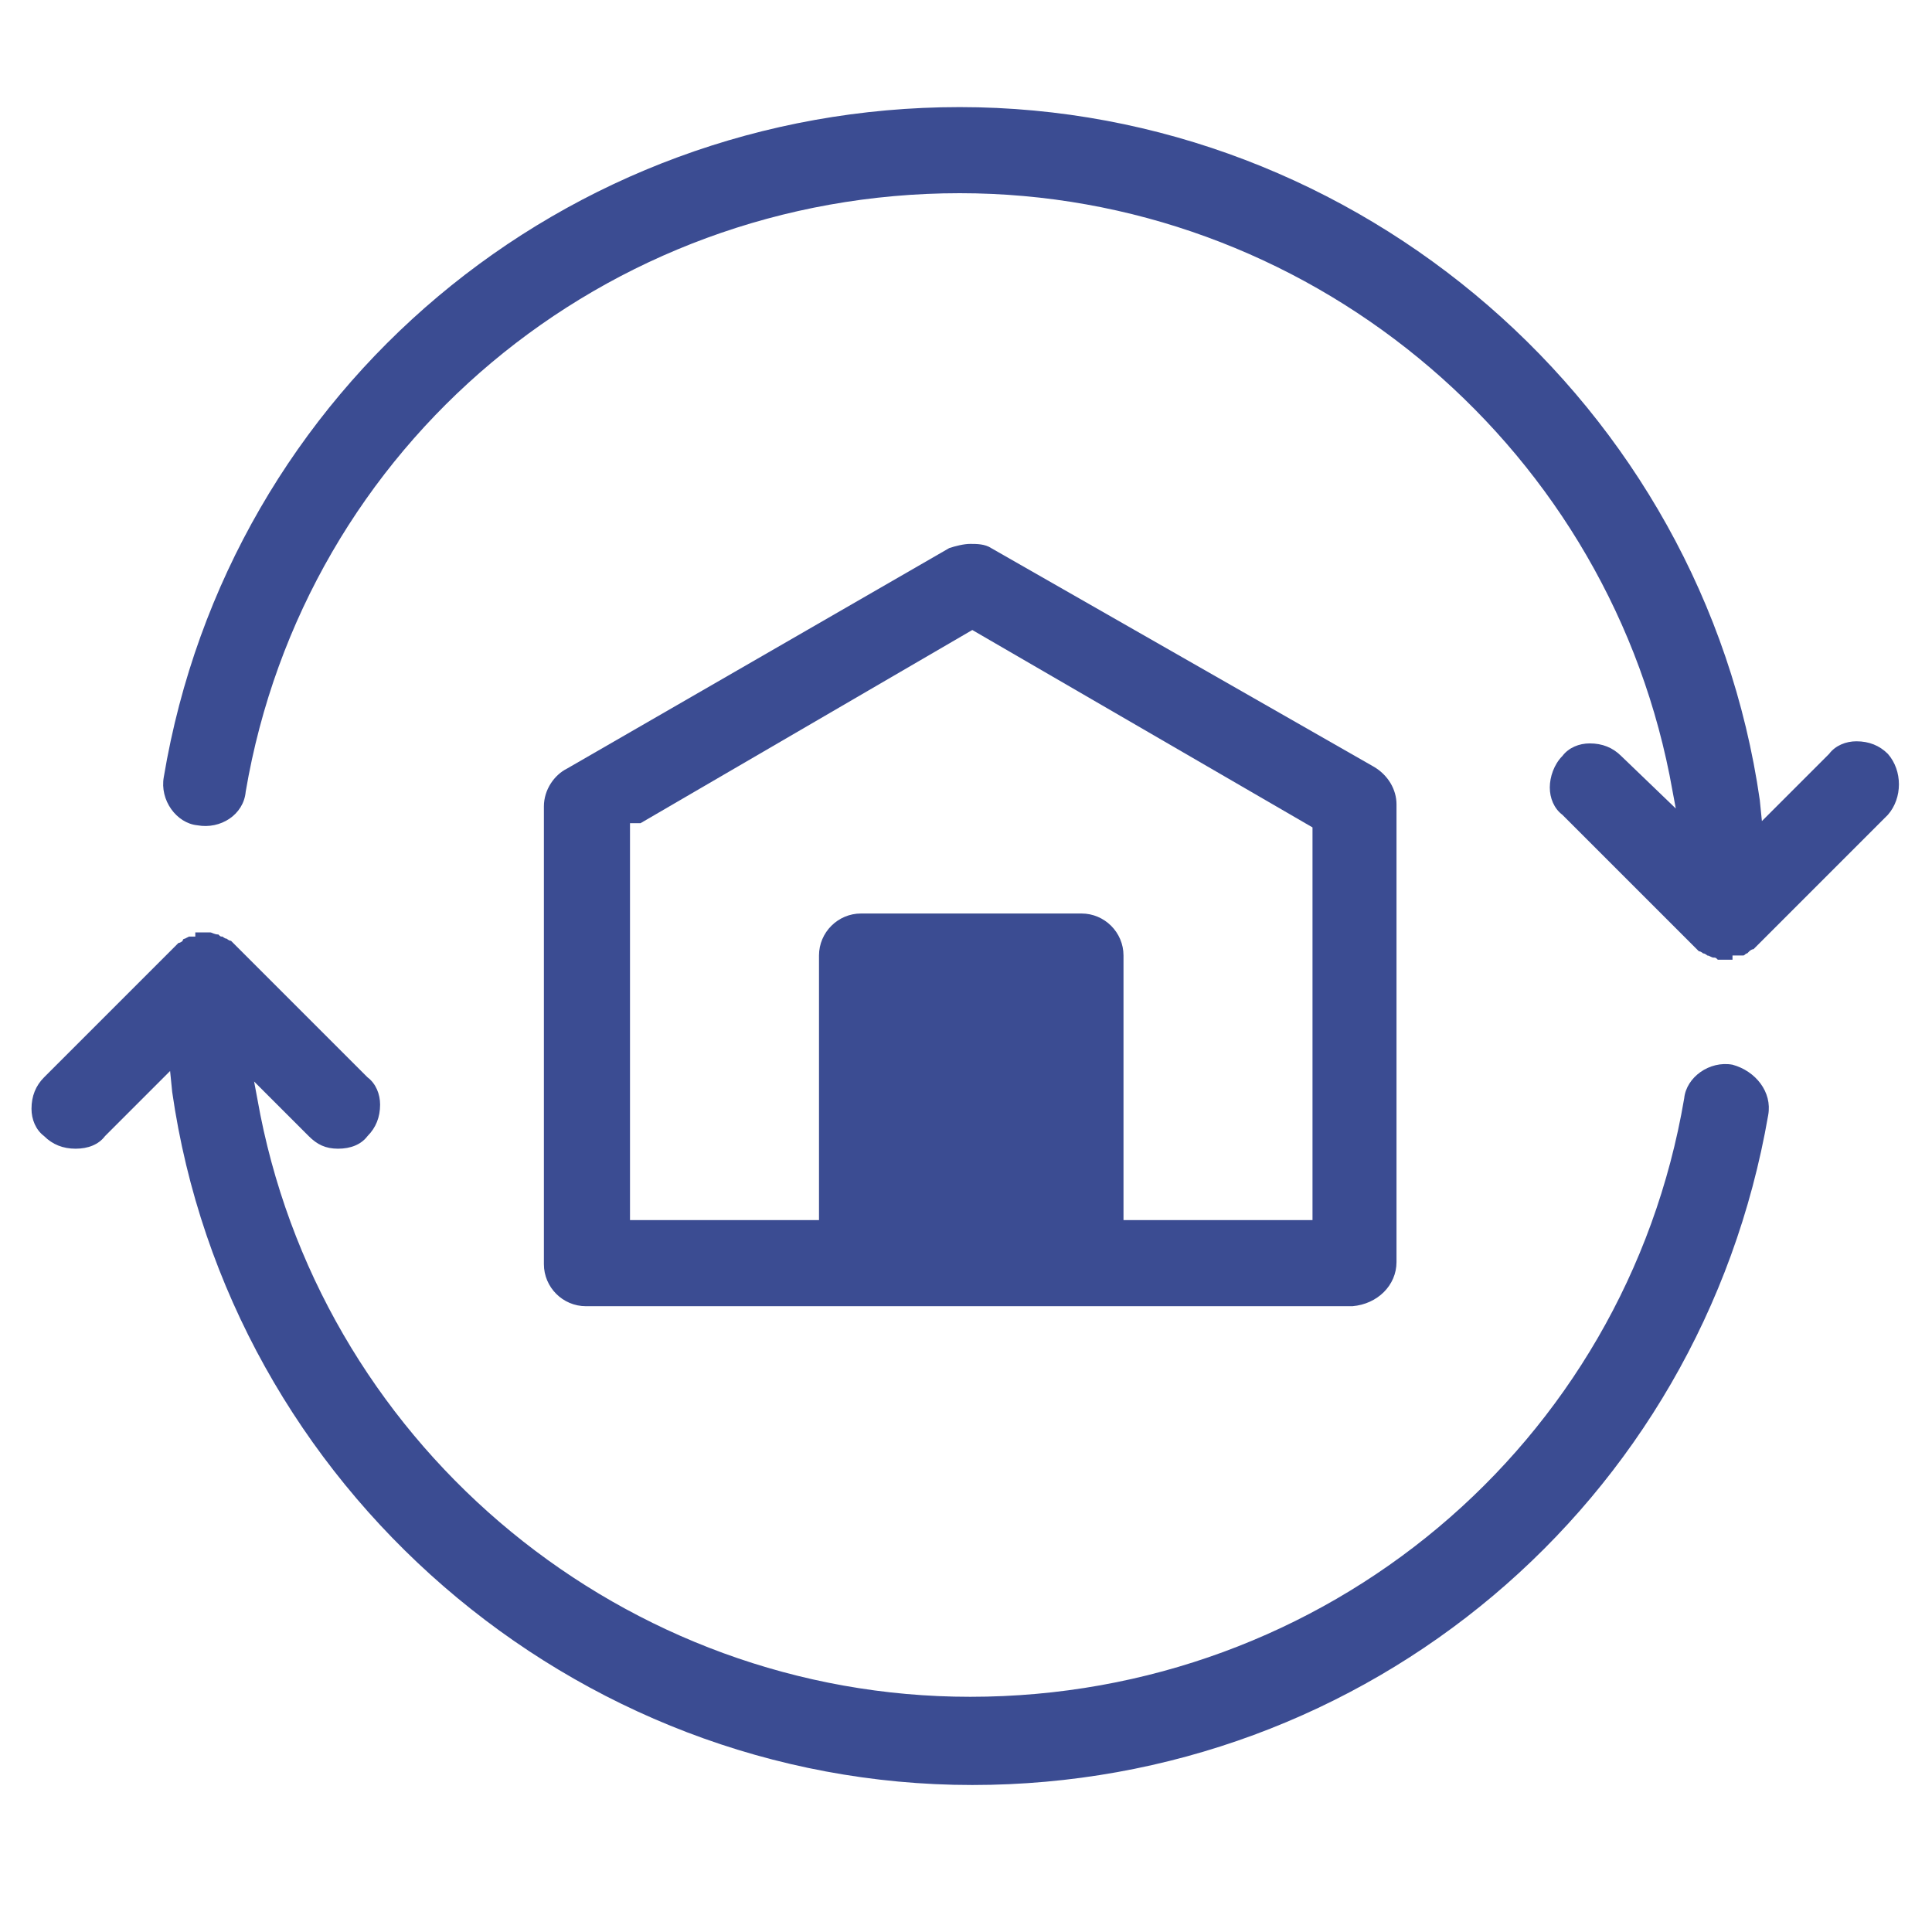 <?xml version="1.0" encoding="utf-8"?>
<!-- Generator: Adobe Illustrator 22.0.1, SVG Export Plug-In . SVG Version: 6.00 Build 0)  -->
<svg version="1.1" id="Capa_1" xmlns="http://www.w3.org/2000/svg" xmlns:xlink="http://www.w3.org/1999/xlink" x="0px" y="0px"
	 viewBox="0 0 92 92" style="enable-background:new 0 0 92 92;" xml:space="preserve">
<style type="text/css">
	.st0{fill:none;}
	.st1{fill:#3B4C92;}
</style>
<g>
	<path class="st0" d="M31,57.1h7V45.5c0-1.7,1.3-3,3-3h10.5c1.7,0,3,1.3,3,3v11.6h7V40l-15.2-8.8L31,40.1V57.1z"/>
	<path class="st1" d="M66.5,60.1V38.3c0-0.7-0.4-1.4-1.1-1.8L47.2,26.1c-0.3-0.2-0.7-0.2-1-0.2c-0.3,0-0.7,0.1-1,0.2L27,36.6
		c-0.6,0.3-1.1,1-1.1,1.8v21.8c0,1.1,0.9,2,2,2h36.5C65.6,62.1,66.5,61.2,66.5,60.1z M62.5,58.1h-9V45.5c0-1.1-0.9-2-2-2H41
		c-1.1,0-2,0.9-2,2v12.6h-9V39.2h0.5L46.3,30l16.2,9.4V58.1z"/>
	<path class="st1" d="M82.5,50.7c-1.1-0.2-2.2,0.6-2.3,1.6c-2.8,16.5-17.1,28.5-34,28.5c-16.4,0-30.6-11.7-33.8-27.7l-0.3-1.6
		l2.6,2.6c0.4,0.4,0.8,0.6,1.4,0.6c0.6,0,1.1-0.2,1.4-0.6c0.4-0.4,0.6-0.9,0.6-1.5c0-0.5-0.2-1-0.6-1.3L11.2,45
		c-0.1-0.1-0.1-0.1-0.2-0.2c-0.1,0-0.2-0.1-0.2-0.1c-0.1,0-0.2-0.1-0.2-0.1c-0.1,0-0.1,0-0.2-0.1c-0.2,0-0.3-0.1-0.4-0.1
		c-0.2,0-0.4,0-0.6,0l-0.1,0v0.2H9l-0.2,0.1c0,0-0.1,0-0.1,0.1c0,0-0.1,0.1-0.2,0.1c0,0-0.1,0.1-0.1,0.1l-6.3,6.3
		c-0.4,0.4-0.6,0.9-0.6,1.5c0,0.5,0.2,1,0.6,1.3c0.4,0.4,0.9,0.6,1.5,0.6c0.6,0,1.1-0.2,1.4-0.6L8.1,51l0.1,1
		c2.7,18.8,19.1,33,38.1,33c18.8,0,34.7-13.4,37.9-31.9C84.4,52,83.6,51,82.5,50.7z"/>
	<path class="st1" d="M89.9,35.9c-0.4-0.4-0.9-0.6-1.5-0.6c-0.5,0-1,0.2-1.3,0.6l-3.2,3.2l-0.1-1c-2.7-18.8-19.1-33-38.1-33
		C26.9,5.1,10.9,18.5,7.8,37c-0.2,1.1,0.6,2.2,1.6,2.3c1.1,0.2,2.2-0.5,2.3-1.6c2.8-16.5,17.1-28.5,34-28.5
		c16.4,0,30.6,11.7,33.8,27.7l0.3,1.6L77.2,36c-0.4-0.4-0.9-0.6-1.5-0.6c-0.5,0-1,0.2-1.3,0.6c-0.4,0.4-0.6,1-0.6,1.5
		c0,0.5,0.2,1,0.6,1.3l6.3,6.3c0.1,0.1,0.1,0.1,0.2,0.2c0.1,0,0.2,0.1,0.2,0.1c0.1,0,0.2,0.1,0.2,0.1c0,0,0,0,0,0
		c0.1,0,0.2,0.1,0.3,0.1c0.1,0,0.1,0,0.2,0.1h0.7v-0.2H83c0.1,0,0.1-0.1,0.2-0.1c0,0,0.1-0.1,0.1-0.1c0,0,0.1-0.1,0.2-0.1
		c0,0,0.1-0.1,0.1-0.1l6.3-6.3C90.6,38,90.6,36.7,89.9,35.9z"/>
</g>
</svg>
